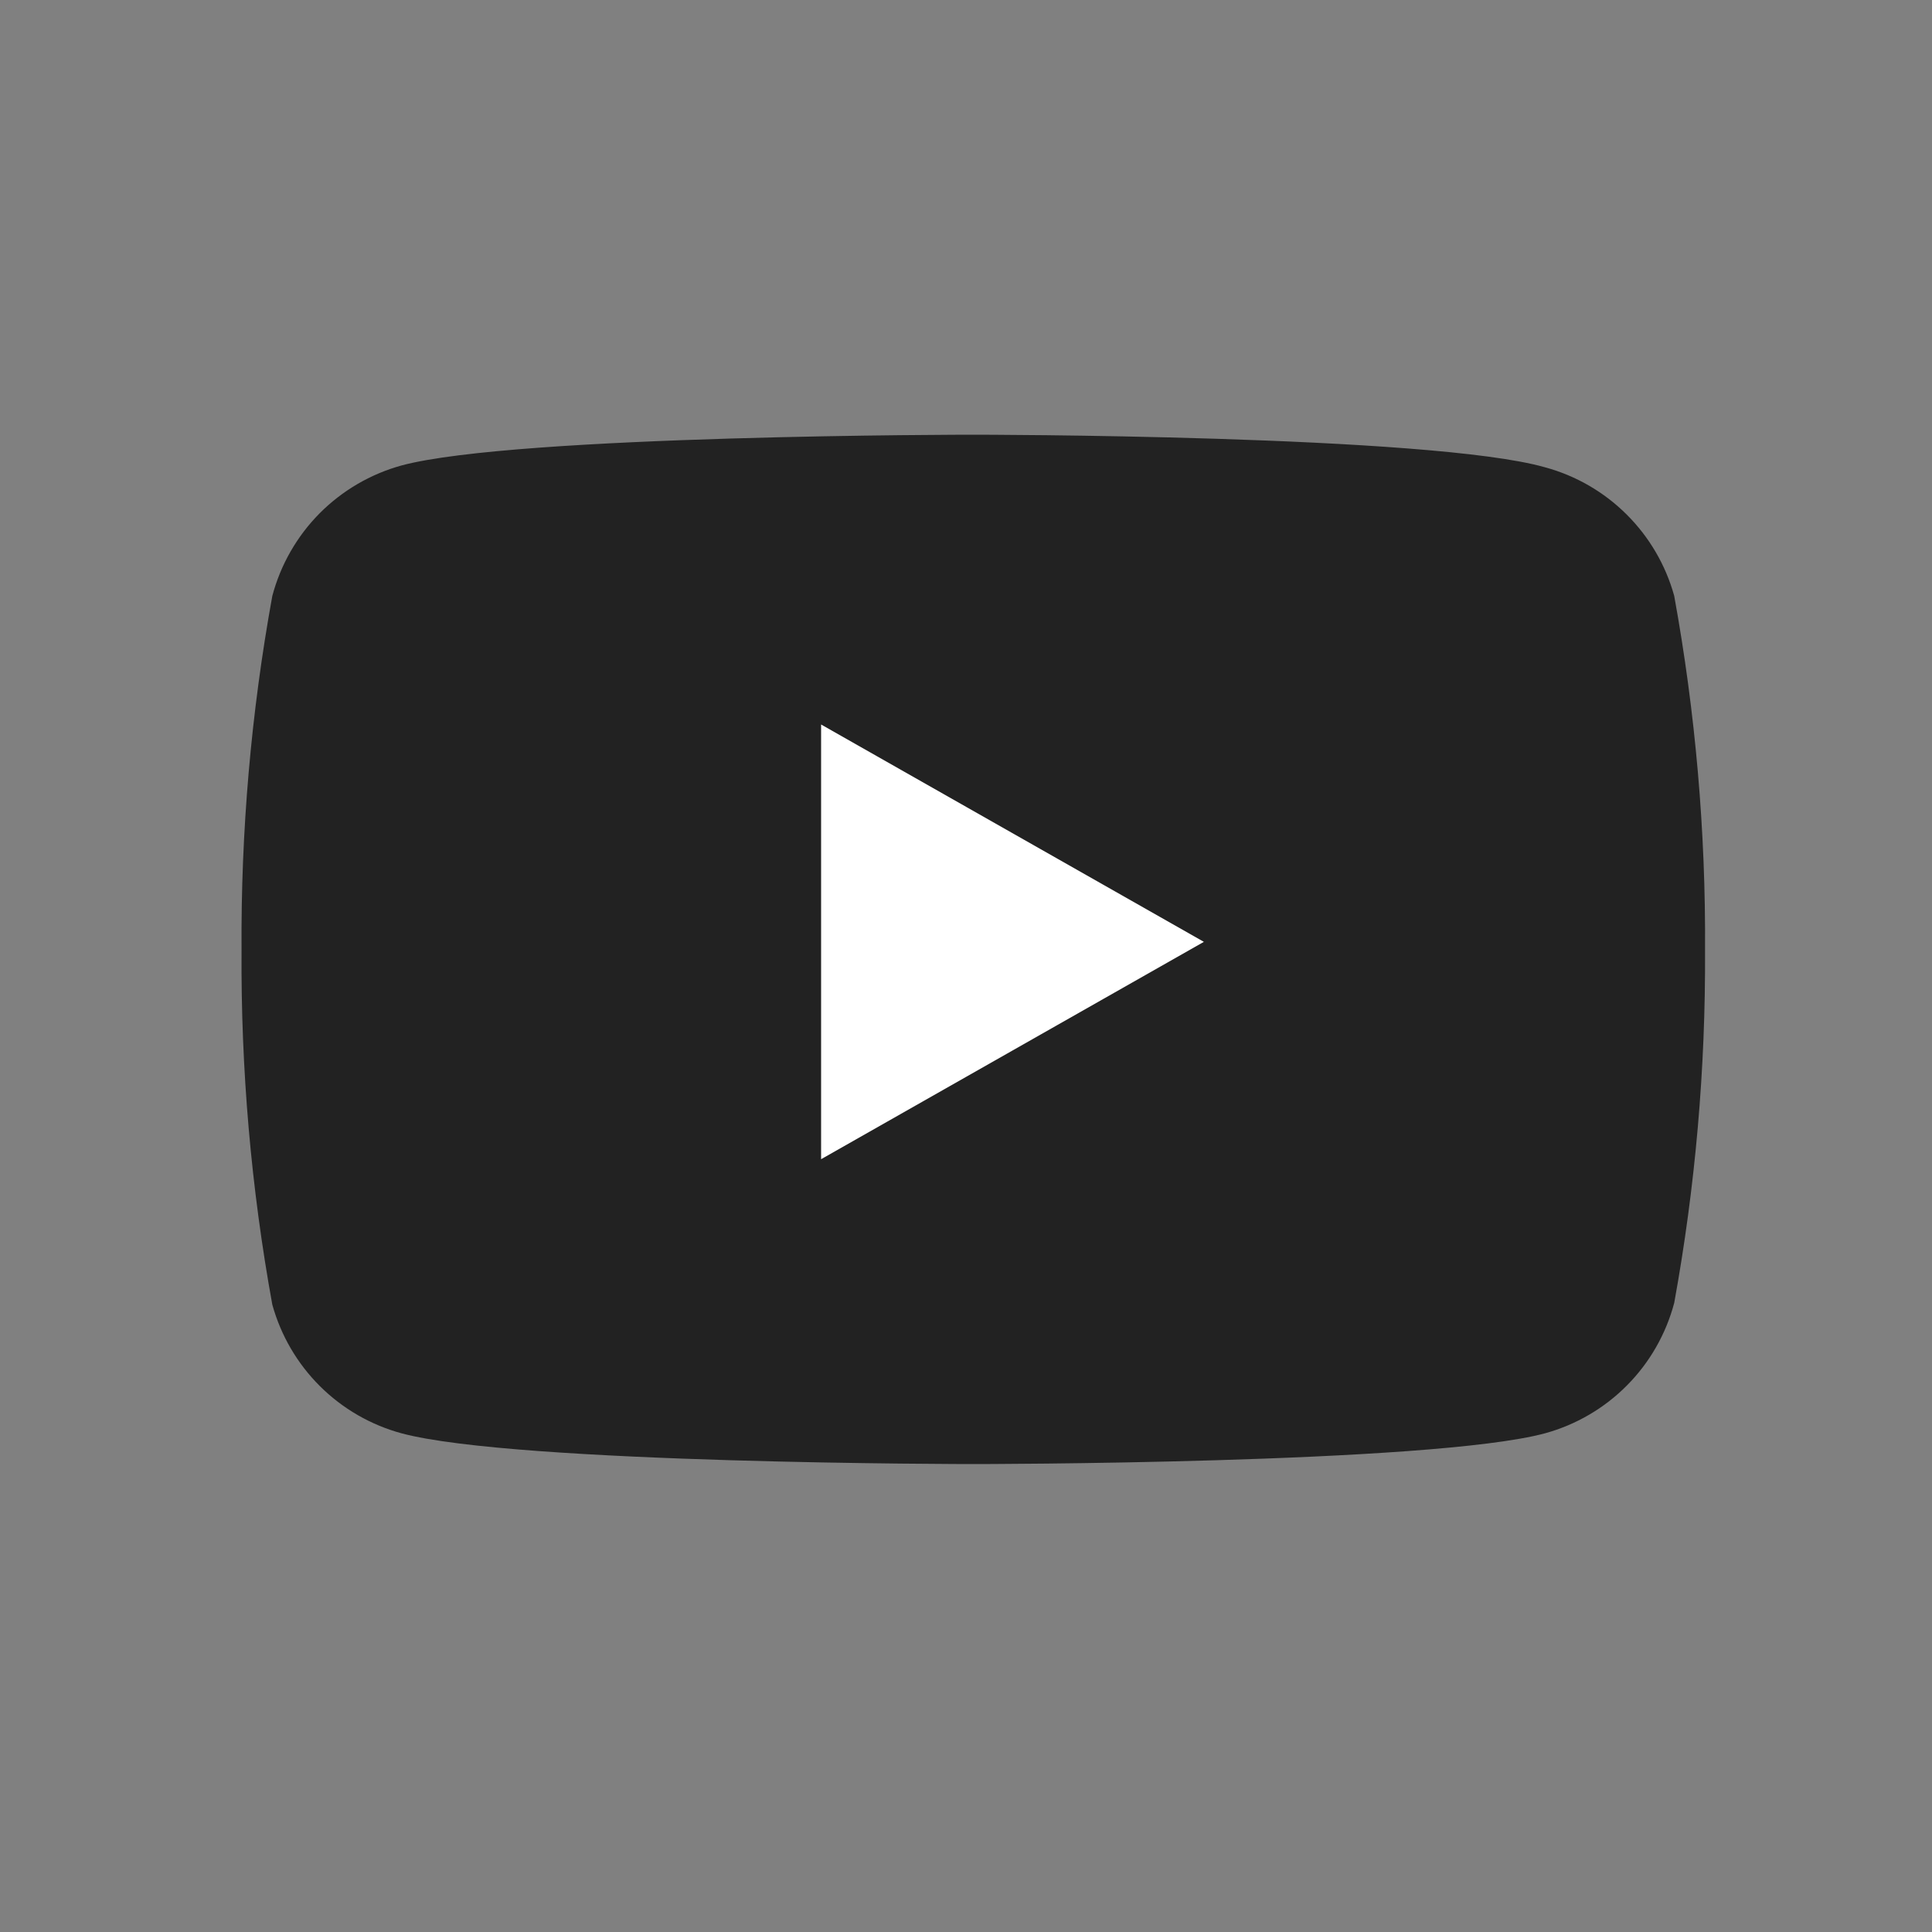<svg width="40" height="40" viewBox="0 0 40 40" fill="none" xmlns="http://www.w3.org/2000/svg">
<rect x="0" y="0" width="40" height="40" fill="#808080" stroke="none"/>
<rect width="40" height="40" fill="none"/>
<g clip-path="url(#clip0_0_1)">
<path d="M34.663 12.338C34.487 11.7 34.147 11.119 33.678 10.652C33.209 10.185 32.627 9.848 31.988 9.675C29.626 9 20.151 9 20.151 9C20.151 9 10.676 9 8.313 9.637C7.67 9.814 7.085 10.157 6.615 10.63C6.146 11.104 5.809 11.693 5.638 12.338C5.198 14.758 4.985 17.215 5.001 19.675C4.985 22.135 5.198 24.592 5.638 27.012C5.815 27.65 6.154 28.231 6.623 28.698C7.092 29.165 7.675 29.502 8.313 29.675C10.676 30.312 20.151 30.312 20.151 30.312C20.151 30.312 29.626 30.312 31.988 29.675C32.631 29.498 33.217 29.156 33.686 28.682C34.156 28.208 34.492 27.62 34.663 26.975C35.101 24.567 35.314 22.123 35.301 19.675C35.317 17.215 35.103 14.758 34.663 12.338V12.338Z" fill="#222222"/>
<path d="M17 24L24.925 19.5L17 15V24Z" fill="white"/>
</g>
<defs>
<clipPath id="clip0_0_1">
<rect width="40" height="40" fill="white"/>
</clipPath>
</defs>
</svg>
